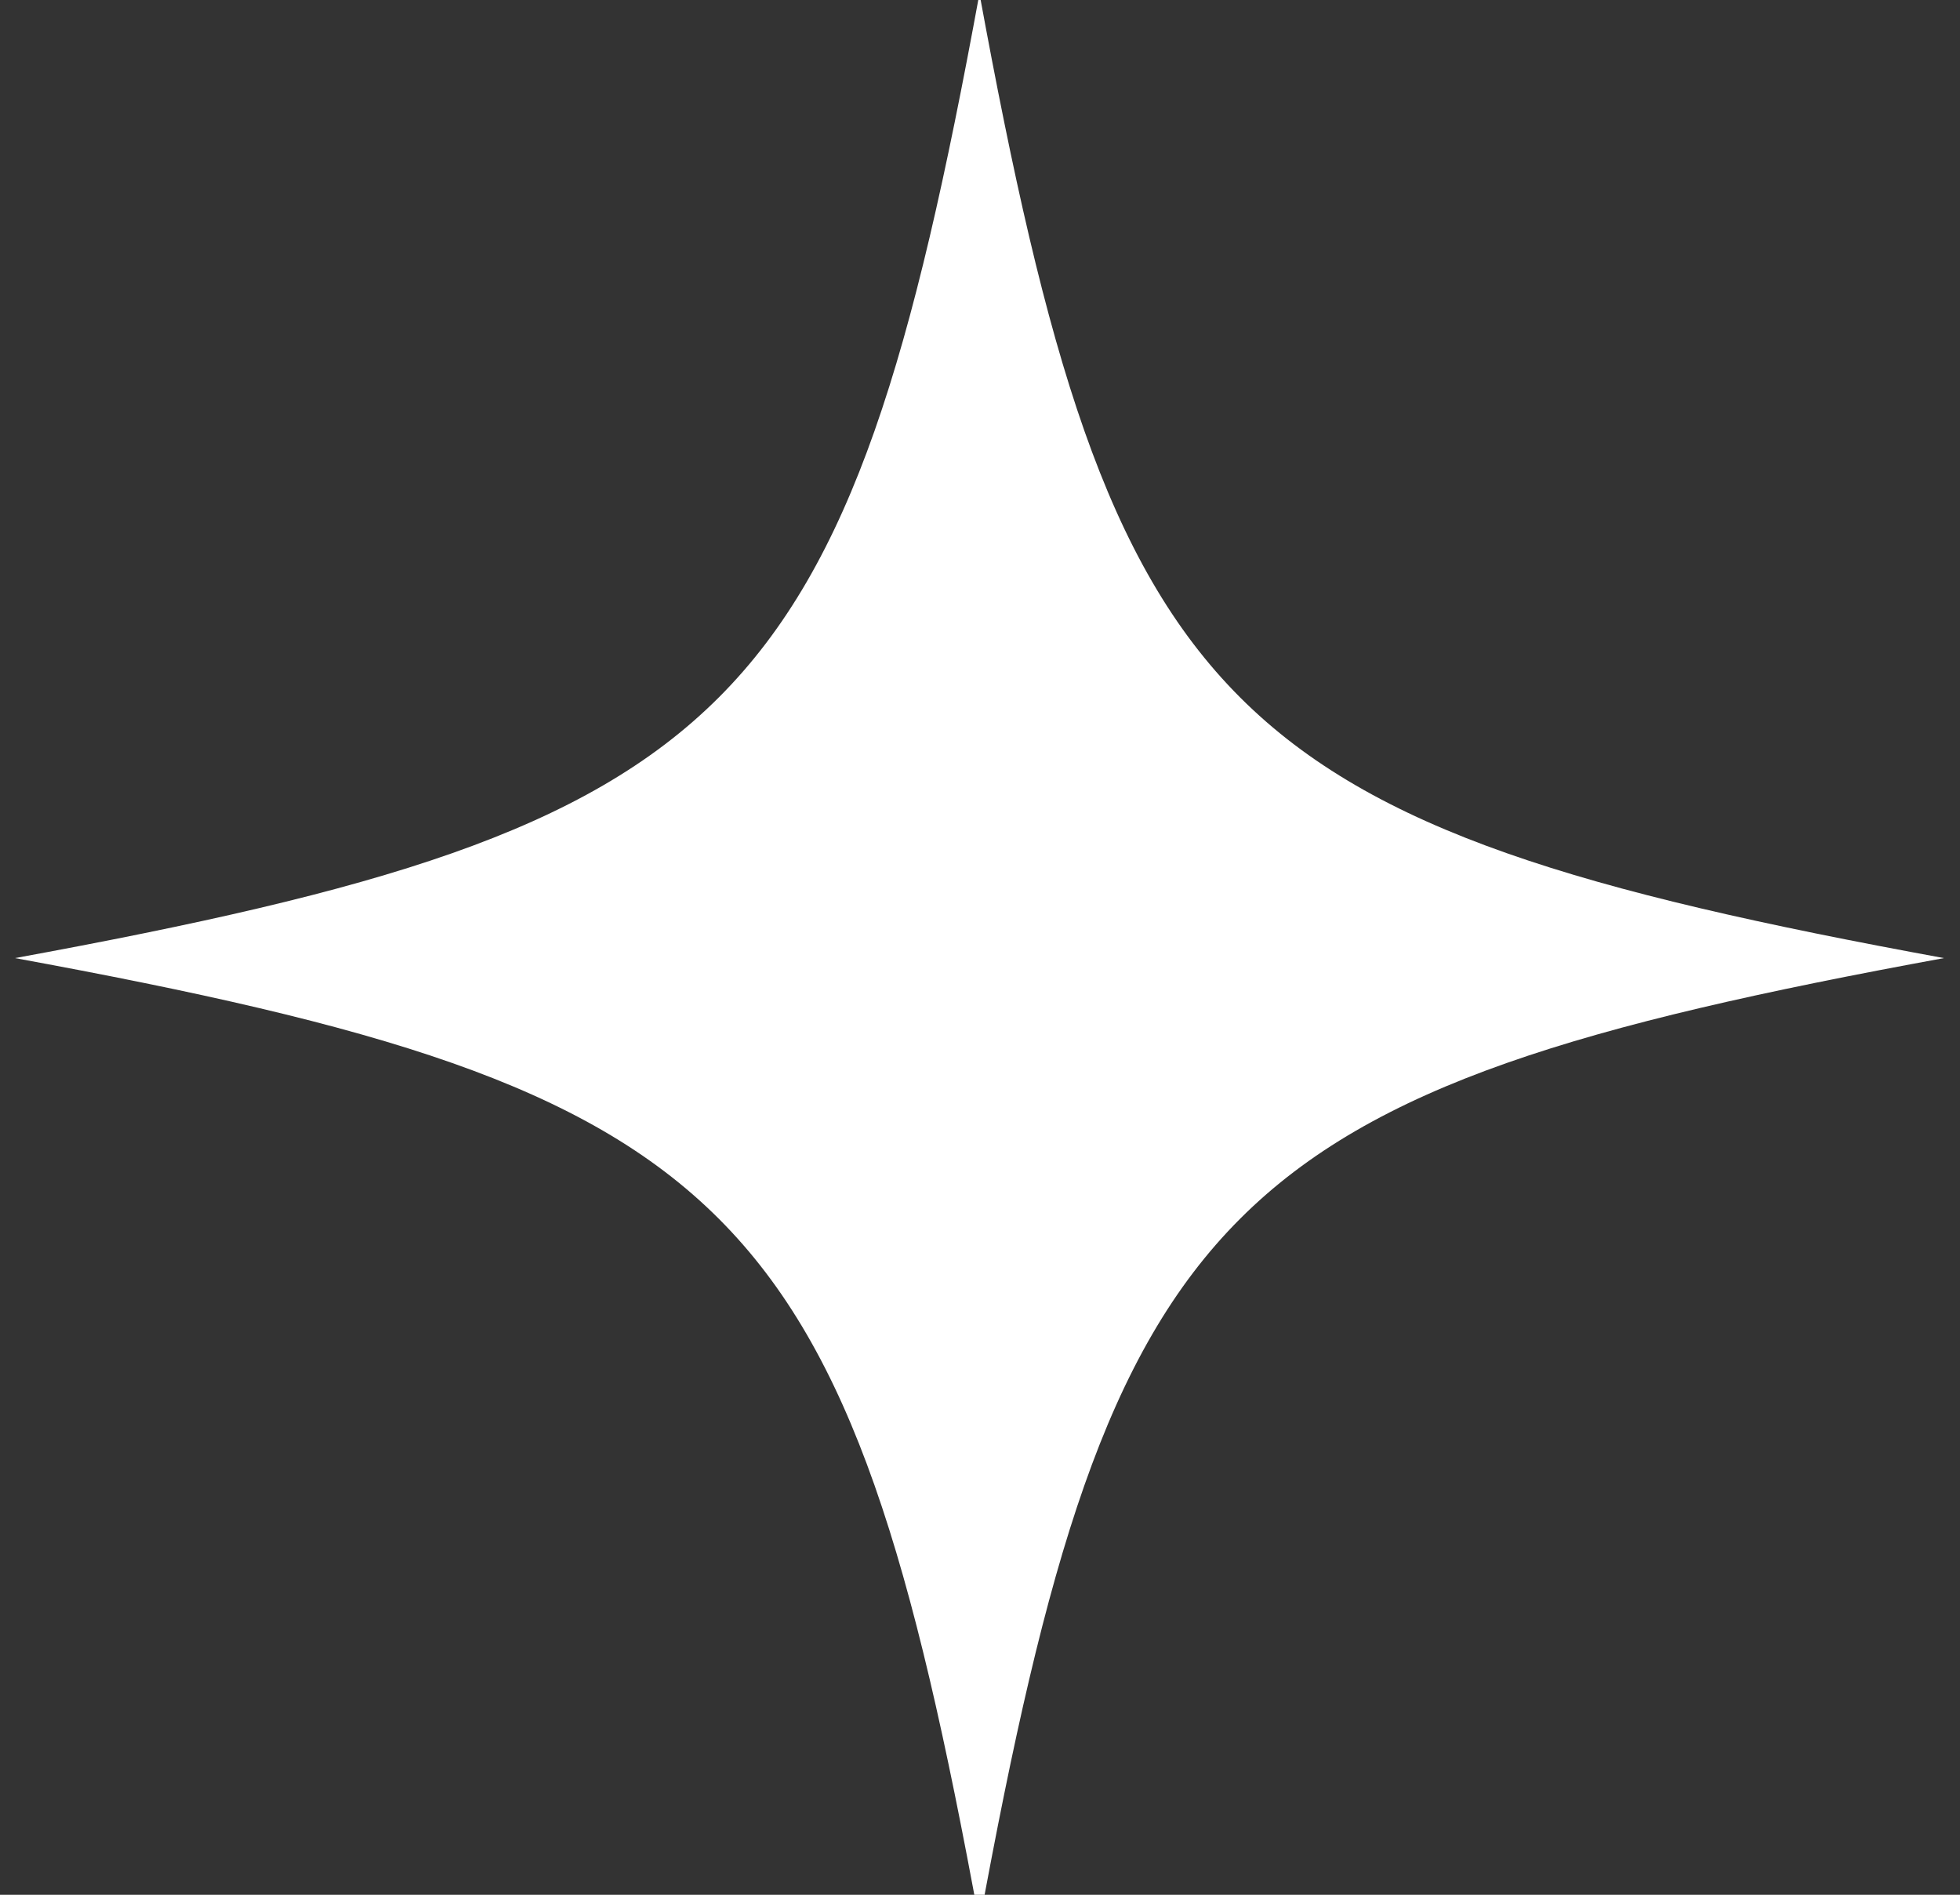 <?xml version="1.0" encoding="UTF-8"?><svg id="_レイヤー_2" xmlns="http://www.w3.org/2000/svg" xmlns:xlink="http://www.w3.org/1999/xlink" viewBox="0 0 18.31 17.7"><rect x="0" y="0" width="18.31" height="17.7" fill="#333333" stroke="none"/><defs><style>.cls-1{clip-path:url(#clippath);}.cls-2{fill:none;}.cls-2,.cls-3{stroke-width:0px;}.cls-3{fill:#fff;}</style><clipPath id="clippath"><rect class="cls-2" width="18.31" height="17.7"/></clipPath></defs><g id="L"><g class="cls-1"><path class="cls-3" d="m18.16,8.95c-6.76,1.24-7.77,2.25-9.01,9.01C7.91,11.2,6.9,10.19.14,8.95,6.9,7.71,7.91,6.7,9.15-.06c1.24,6.76,2.25,7.77,9.01,9.01Z"/></g></g></svg>